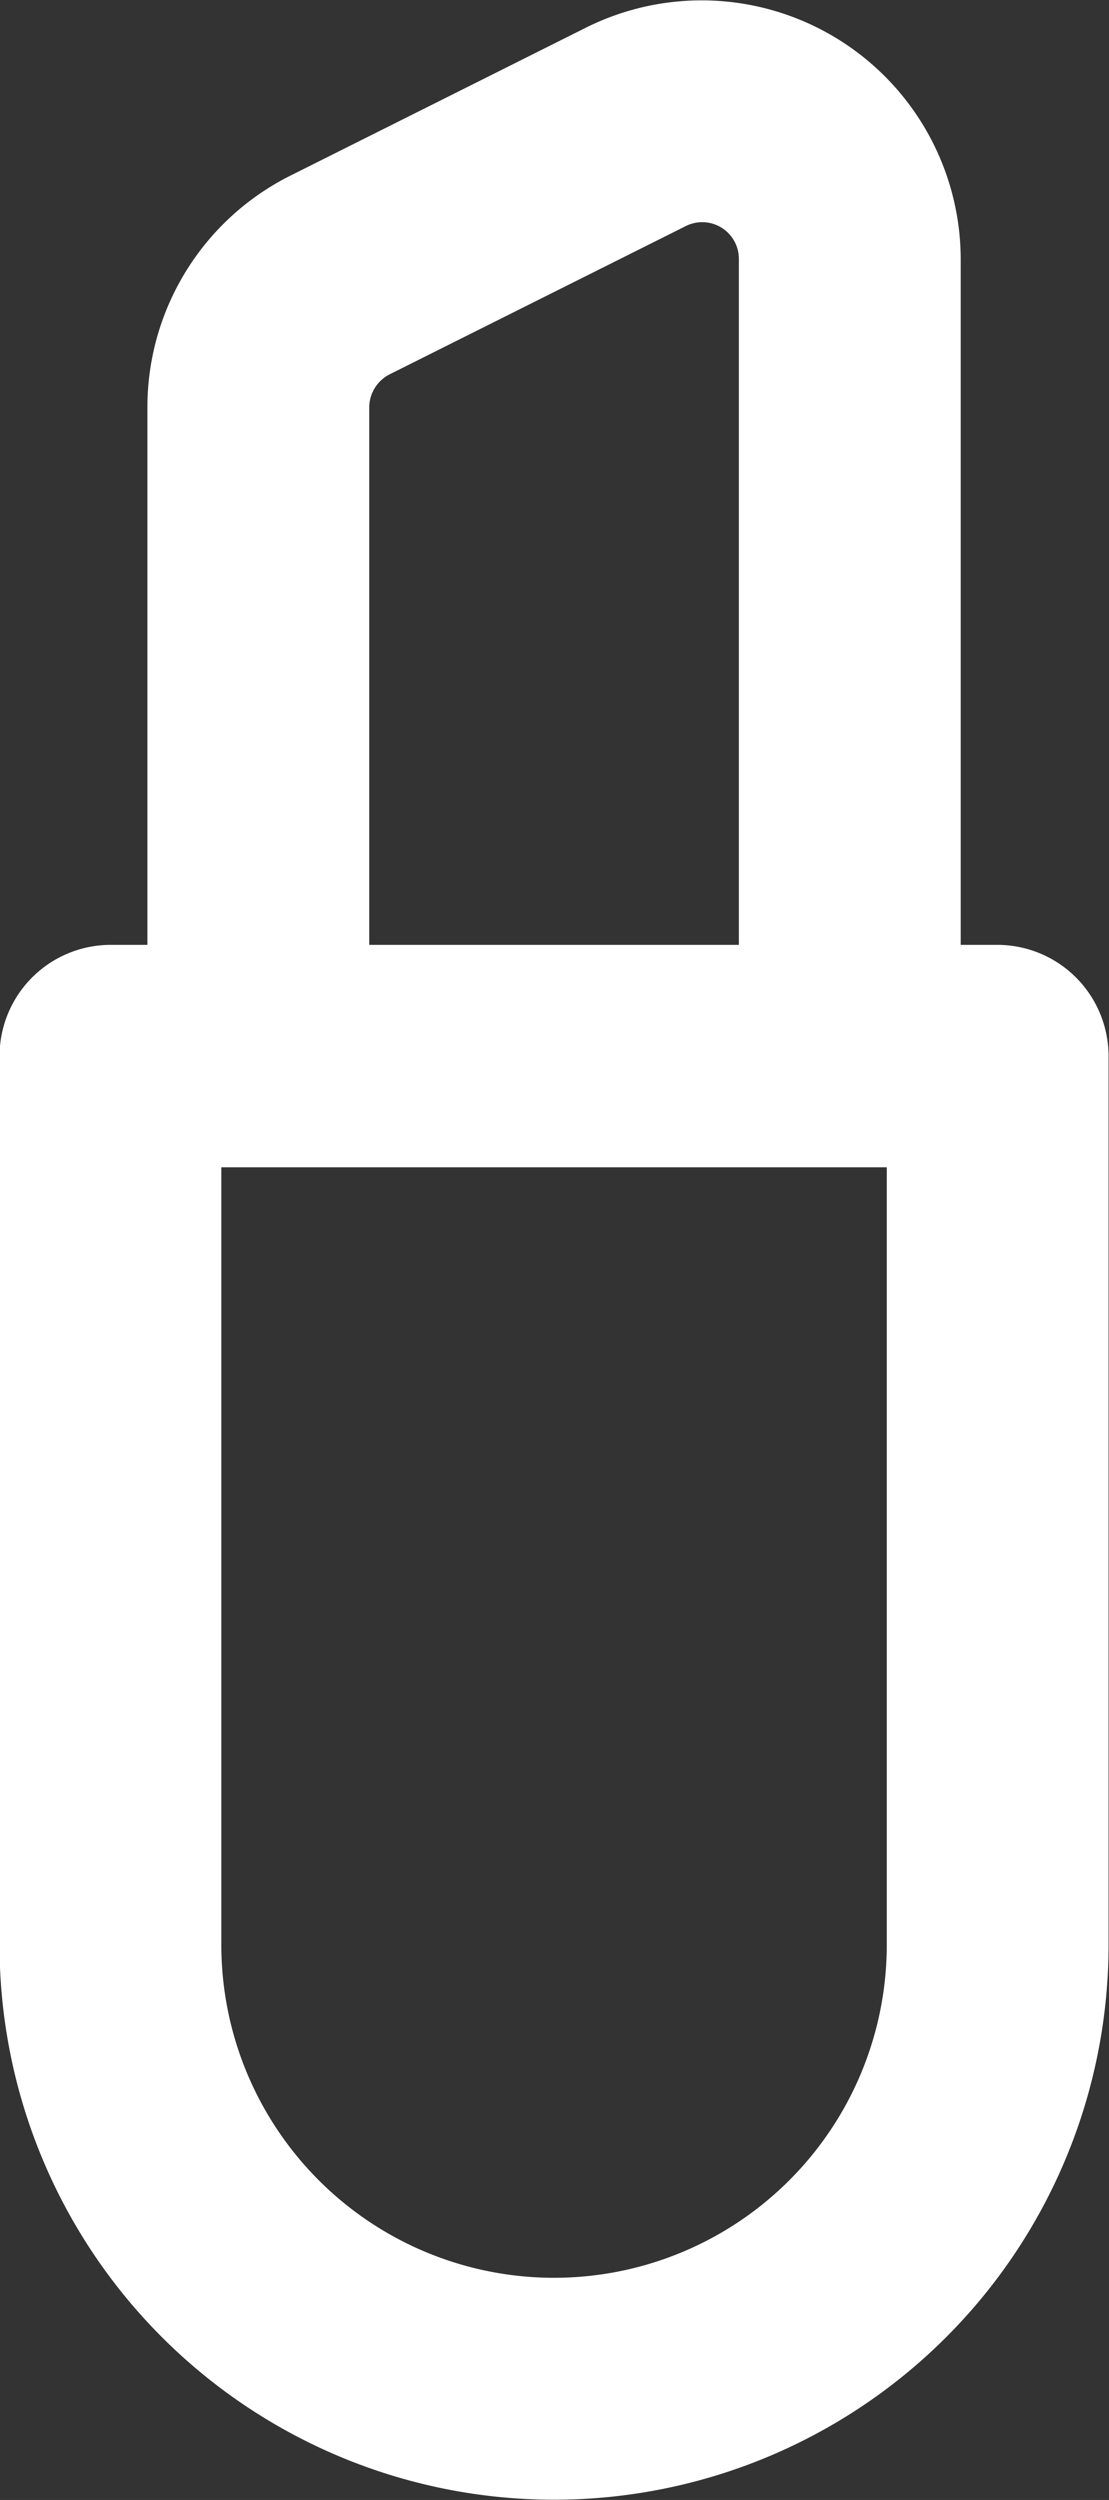 <svg xmlns="http://www.w3.org/2000/svg" width="17.312" height="39" viewBox="0 0 17.312 39">
  <rect x="0" y="0" width="17.312" height="39" fill="#333333" stroke="none"/>
  <defs>
    <style>
      .cls-1 {
        fill: #fff;
        fill-rule: evenodd;
      }
    </style>
  </defs>
  <path id="形状_10" data-name="形状 10" class="cls-1" d="M996.324,3541.74h-0.577v-10.7a4.044,4.044,0,0,0-5.847-3.61l-4.617,2.31a4.041,4.041,0,0,0-2.232,3.61v8.39h-0.577a1.736,1.736,0,0,0-1.731,1.74v13.86a8.656,8.656,0,1,0,17.312,0v-13.86A1.737,1.737,0,0,0,996.324,3541.74Zm-9.81-8.39a0.58,0.58,0,0,1,.318-0.51l4.617-2.31a0.572,0.572,0,0,1,.835.51v10.7h-5.77v-8.39Zm8.079,23.99a5.194,5.194,0,0,1-10.388,0v-12.13h10.388v12.13Z" transform="translate(-980.75 -3527)"/>
</svg>
